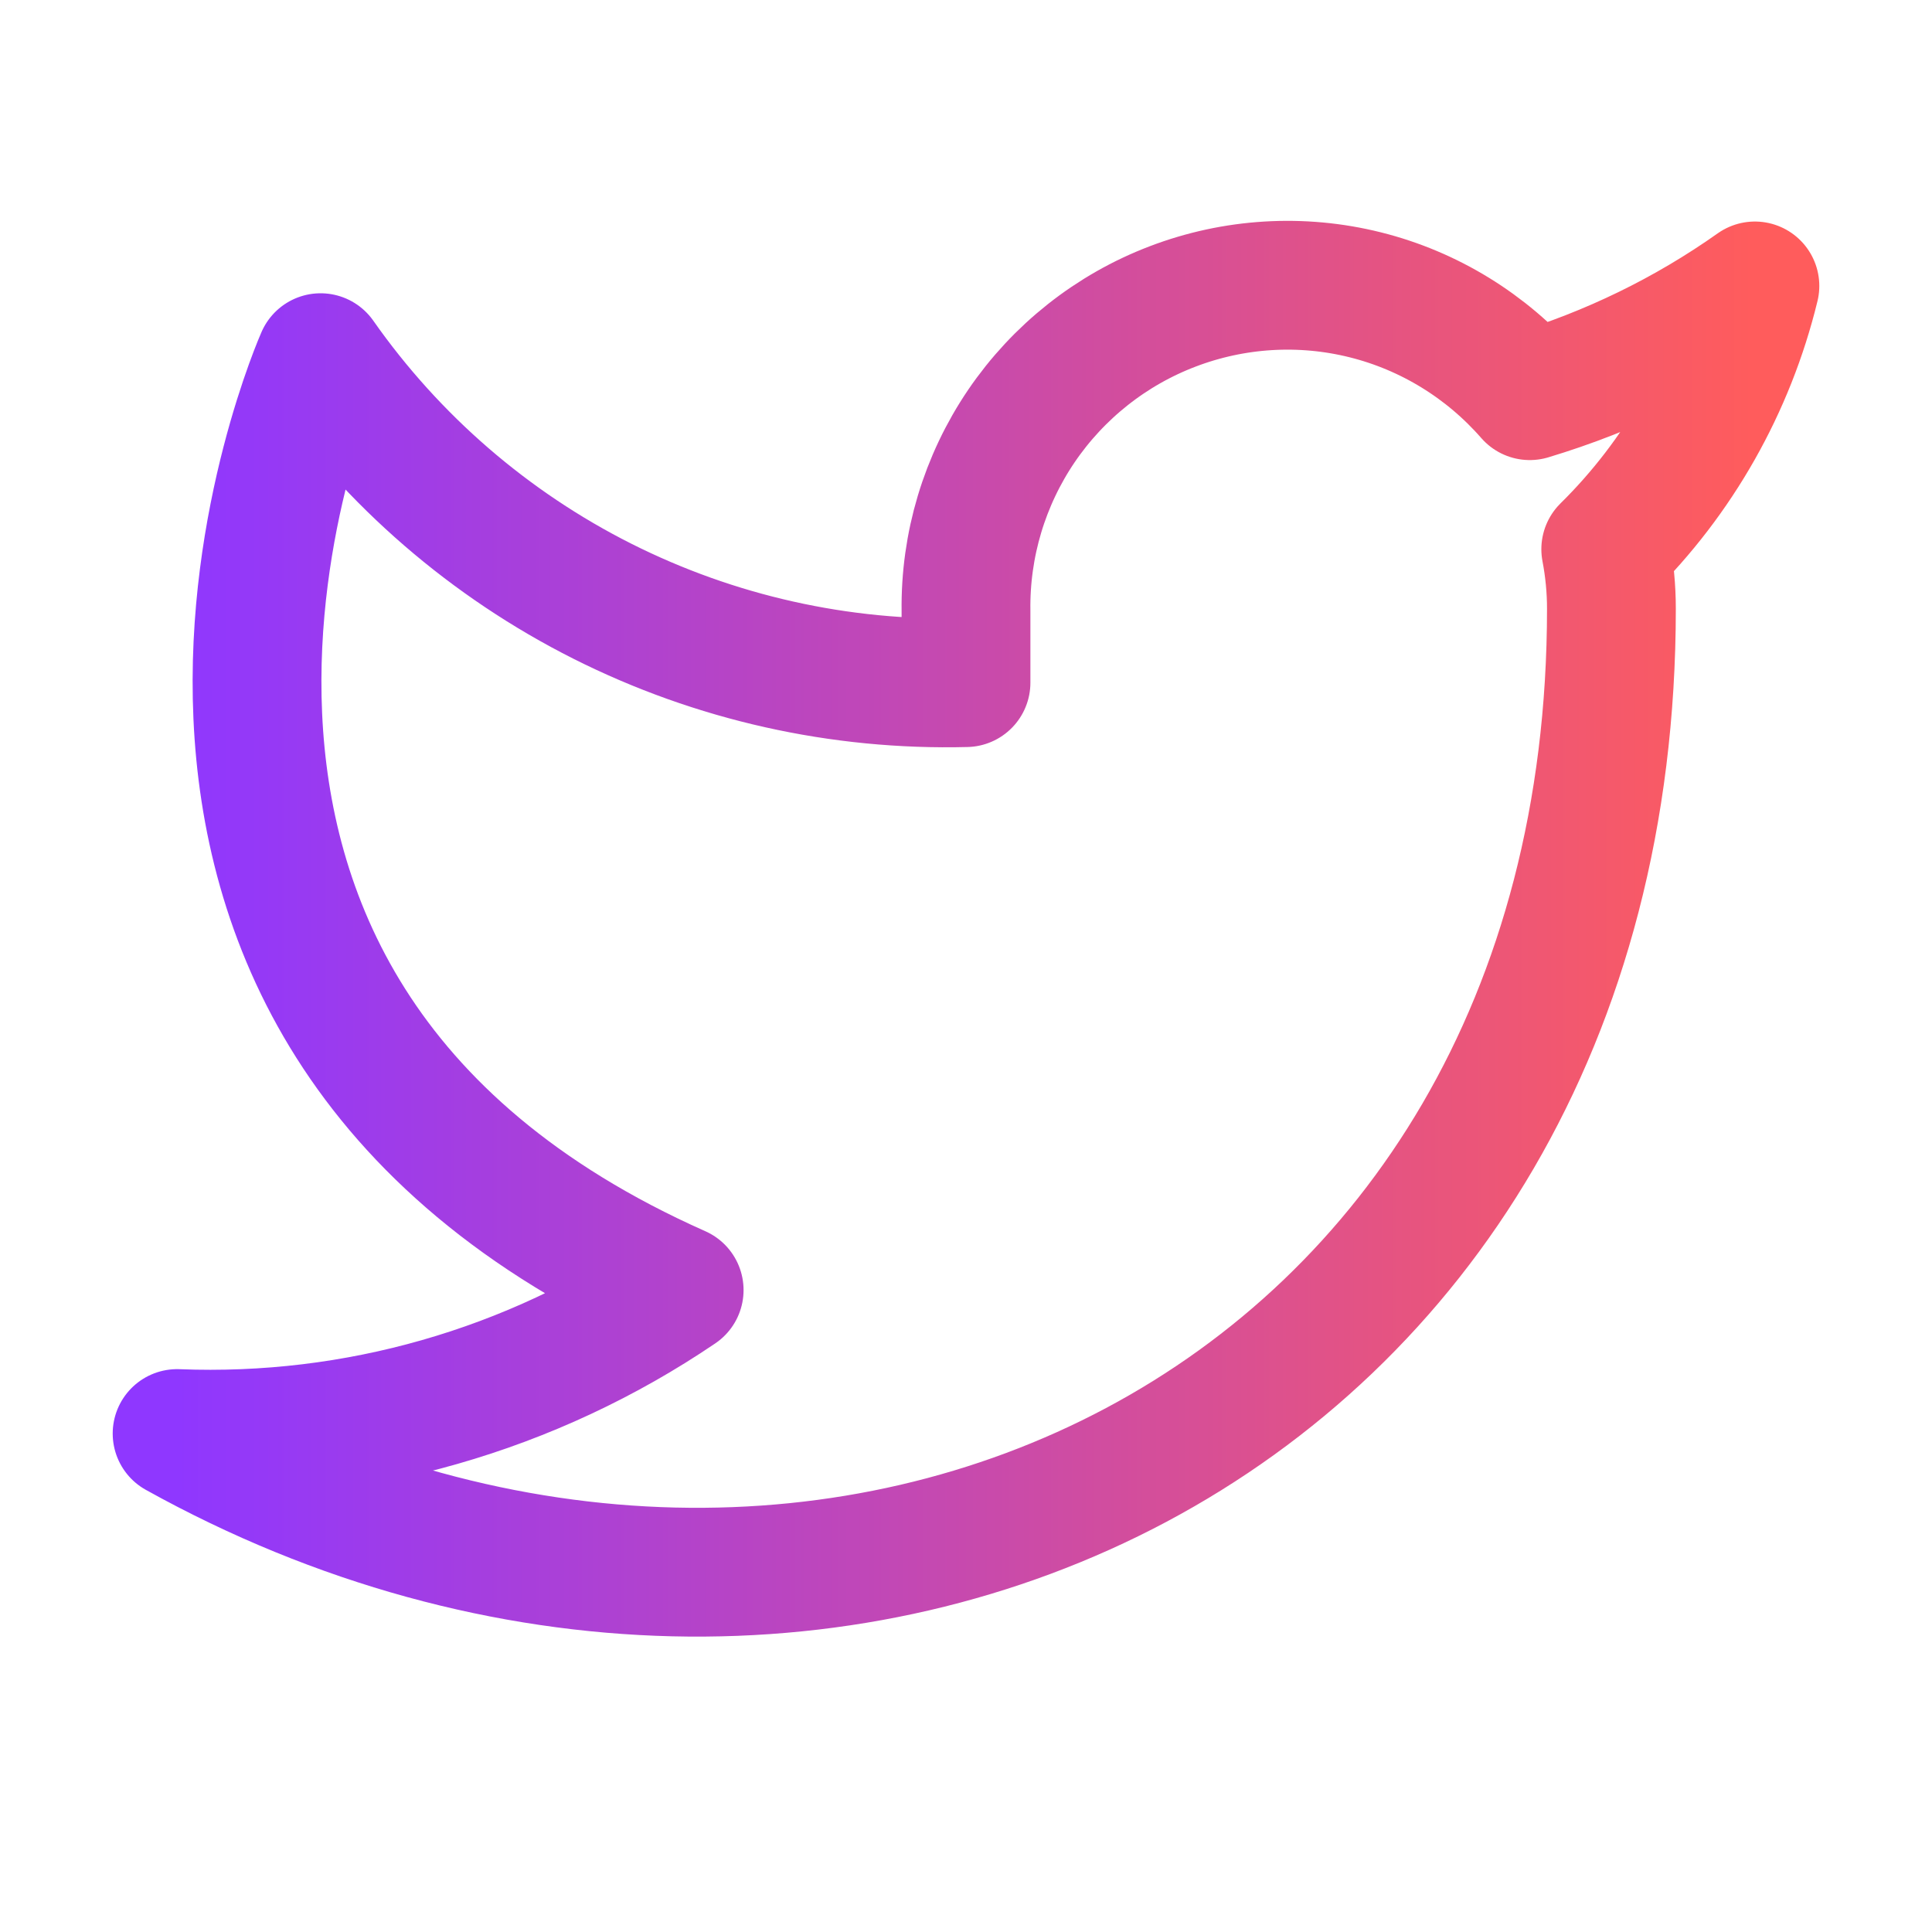 <svg width="15" height="15" viewBox="0 0 15 15" fill="none" xmlns="http://www.w3.org/2000/svg">
<g id="Icon">
<path id="Vector" d="M13.625 2.22C13.092 2.597 12.501 2.884 11.877 3.072C11.541 2.687 11.096 2.413 10.6 2.289C10.104 2.165 9.582 2.197 9.105 2.379C8.627 2.561 8.217 2.886 7.93 3.308C7.643 3.731 7.493 4.232 7.5 4.743V5.3C6.521 5.325 5.552 5.108 4.677 4.668C3.803 4.228 3.051 3.578 2.489 2.777C2.489 2.777 0.261 7.789 5.273 10.016C4.126 10.794 2.76 11.185 1.375 11.13C6.386 13.914 12.511 11.13 12.511 4.726C12.511 4.571 12.496 4.416 12.467 4.264C13.035 3.704 13.436 2.996 13.625 2.22Z" stroke="url(#paint0_linear_5637_6331)" stroke-linecap="round" stroke-linejoin="round"/>
</g>
<defs>
<linearGradient id="paint0_linear_5637_6331" x1="13.625" y1="8.912" x2="1.375" y2="8.912" gradientUnits="userSpaceOnUse">
<stop stop-color="#FF5C5C"/>
<stop offset="1" stop-color="#8F37FF"/>
</linearGradient>
</defs>
</svg>
